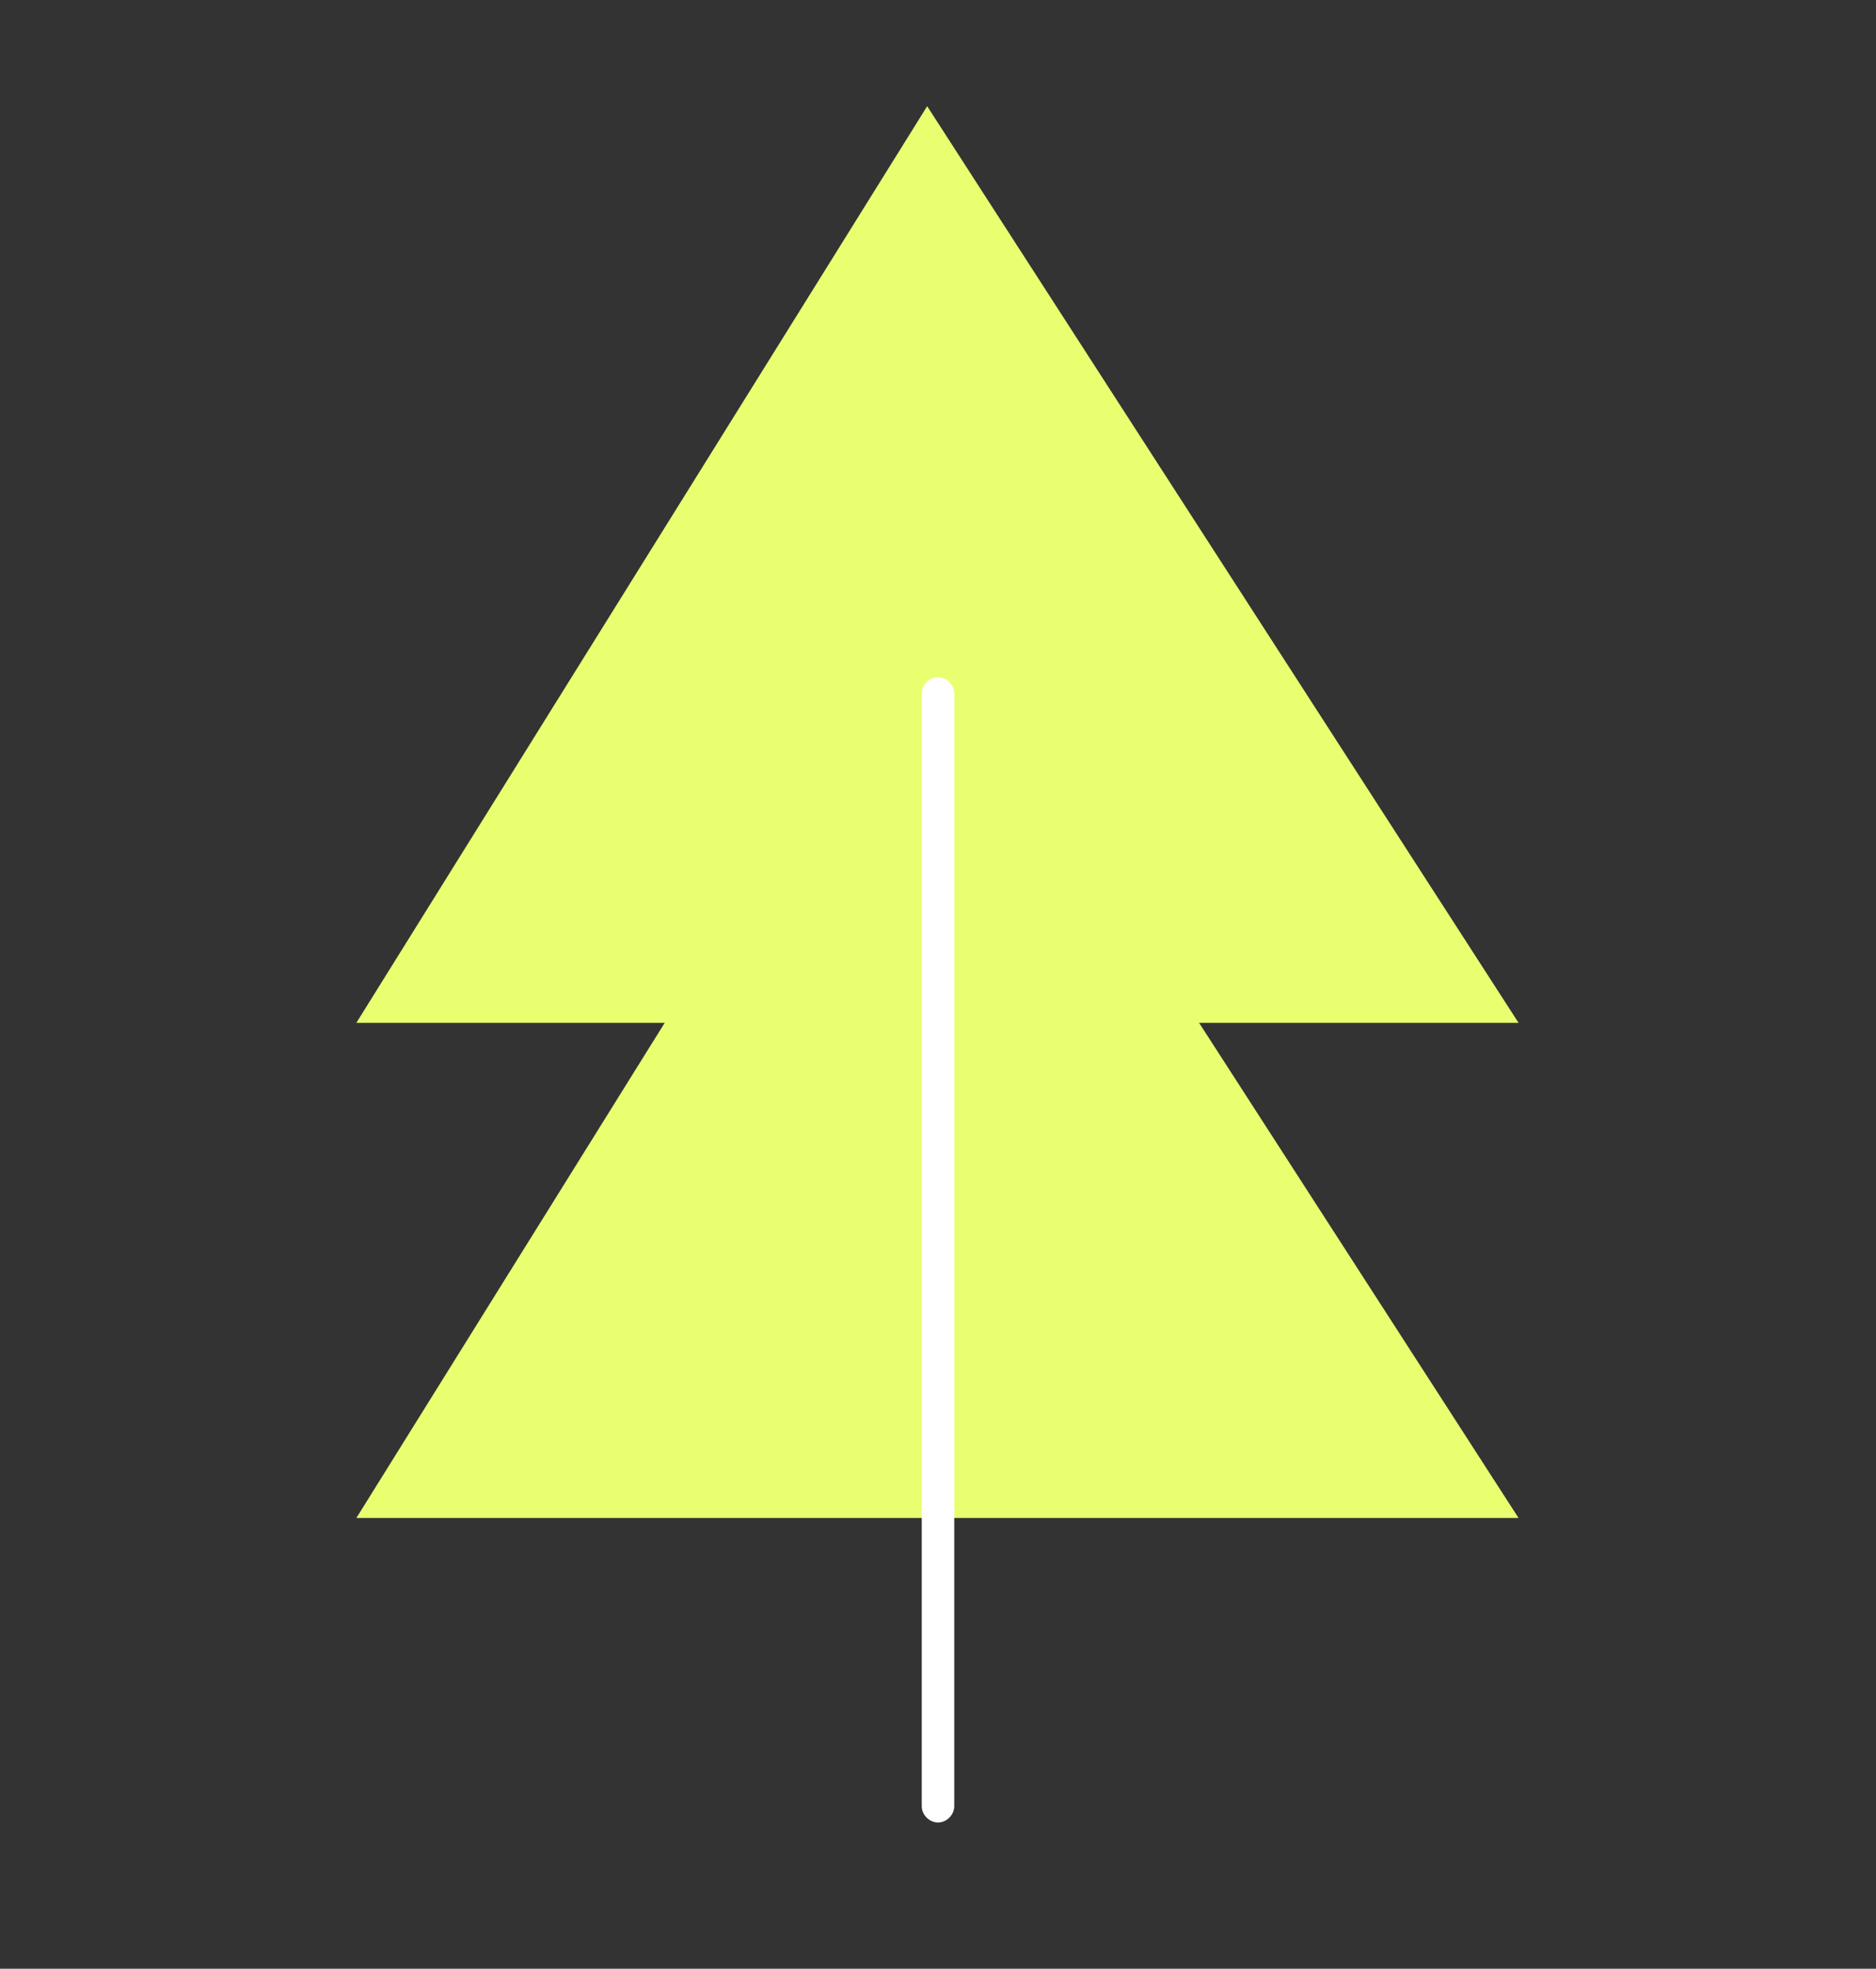 <?xml version="1.0" encoding="UTF-8"?> <svg xmlns="http://www.w3.org/2000/svg" id="Layer_1" version="1.1" viewBox="0 0 173.2 181.7"><rect x="0" y="0" width="173.2" height="181.7" fill="#333333" stroke="none"/><defs><style> .st0 { fill: #fff; } .st1 { fill: #e9ff70; } </style></defs><polygon class="st1" points="32.9 94.4 85.6 9.8 140.2 94.4 32.9 94.4"></polygon><polygon class="st1" points="32.9 140.1 85.6 55.5 140.2 140.1 32.9 140.1"></polygon><path class="st0" d="M86.6,168.2c-.8,0-1.5-.7-1.5-1.5V64c0-.8.7-1.5,1.5-1.5s1.5.7,1.5,1.5v102.7c0,.8-.7,1.5-1.5,1.5Z"></path></svg> 